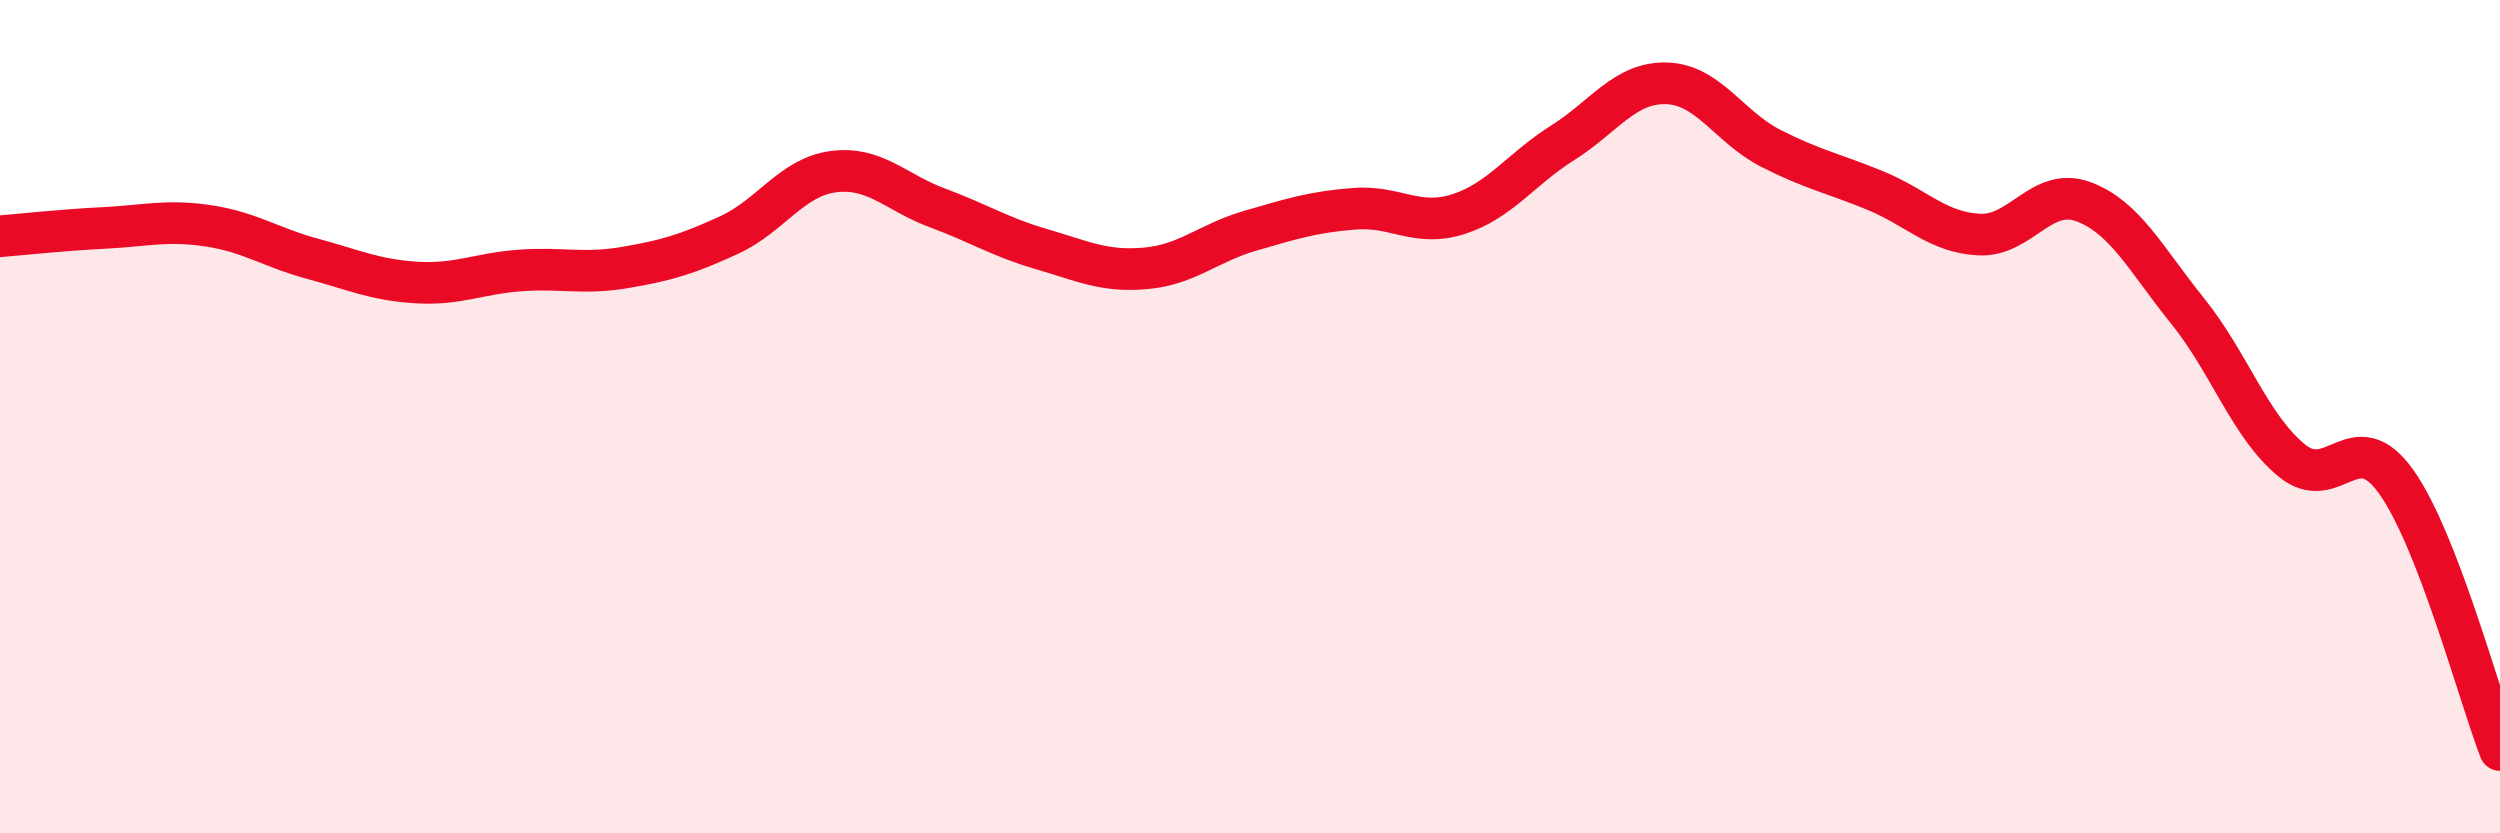 
    <svg width="60" height="20" viewBox="0 0 60 20" xmlns="http://www.w3.org/2000/svg">
      <path
        d="M 0,5.67 C 0.5,5.63 1.5,5.52 2.5,5.47 C 3.5,5.42 4,5.27 5,5.42 C 6,5.57 6.5,5.94 7.5,6.21 C 8.5,6.48 9,6.72 10,6.78 C 11,6.84 11.5,6.56 12.5,6.49 C 13.5,6.42 14,6.59 15,6.42 C 16,6.25 16.5,6.1 17.5,5.64 C 18.5,5.18 19,4.25 20,4.12 C 21,3.99 21.5,4.62 22.5,4.99 C 23.5,5.36 24,5.69 25,5.98 C 26,6.27 26.5,6.53 27.5,6.44 C 28.5,6.35 29,5.83 30,5.54 C 31,5.25 31.5,5.09 32.5,5.01 C 33.5,4.93 34,5.46 35,5.14 C 36,4.82 36.5,4.06 37.5,3.43 C 38.5,2.8 39,1.97 40,2 C 41,2.03 41.5,3.05 42.5,3.56 C 43.5,4.07 44,4.16 45,4.57 C 46,4.98 46.5,5.58 47.5,5.63 C 48.5,5.68 49,4.47 50,4.84 C 51,5.21 51.5,6.22 52.5,7.46 C 53.5,8.7 54,10.23 55,11.05 C 56,11.87 56.5,10.16 57.5,11.55 C 58.5,12.94 59.5,16.71 60,18L60 20L0 20Z"
        fill="#EB0A25"
        opacity="0.1"
        stroke-linecap="round"
        stroke-linejoin="round"
      />
      <path
        d="M 0,5.67 C 0.5,5.63 1.5,5.52 2.5,5.47 C 3.5,5.42 4,5.27 5,5.42 C 6,5.57 6.5,5.94 7.5,6.21 C 8.5,6.48 9,6.72 10,6.78 C 11,6.84 11.5,6.56 12.5,6.49 C 13.5,6.42 14,6.59 15,6.42 C 16,6.25 16.5,6.1 17.5,5.64 C 18.5,5.18 19,4.25 20,4.12 C 21,3.99 21.5,4.62 22.5,4.99 C 23.5,5.36 24,5.69 25,5.98 C 26,6.27 26.5,6.53 27.5,6.44 C 28.5,6.35 29,5.83 30,5.54 C 31,5.25 31.5,5.09 32.5,5.01 C 33.5,4.93 34,5.46 35,5.14 C 36,4.82 36.5,4.06 37.5,3.43 C 38.5,2.8 39,1.97 40,2 C 41,2.03 41.5,3.05 42.5,3.56 C 43.5,4.07 44,4.16 45,4.57 C 46,4.98 46.5,5.58 47.5,5.63 C 48.5,5.68 49,4.47 50,4.84 C 51,5.21 51.5,6.22 52.5,7.46 C 53.5,8.7 54,10.23 55,11.05 C 56,11.87 56.5,10.16 57.5,11.55 C 58.5,12.94 59.5,16.71 60,18"
        stroke="#EB0A25"
        stroke-width="1"
        fill="none"
        stroke-linecap="round"
        stroke-linejoin="round"
      />
    </svg>
  